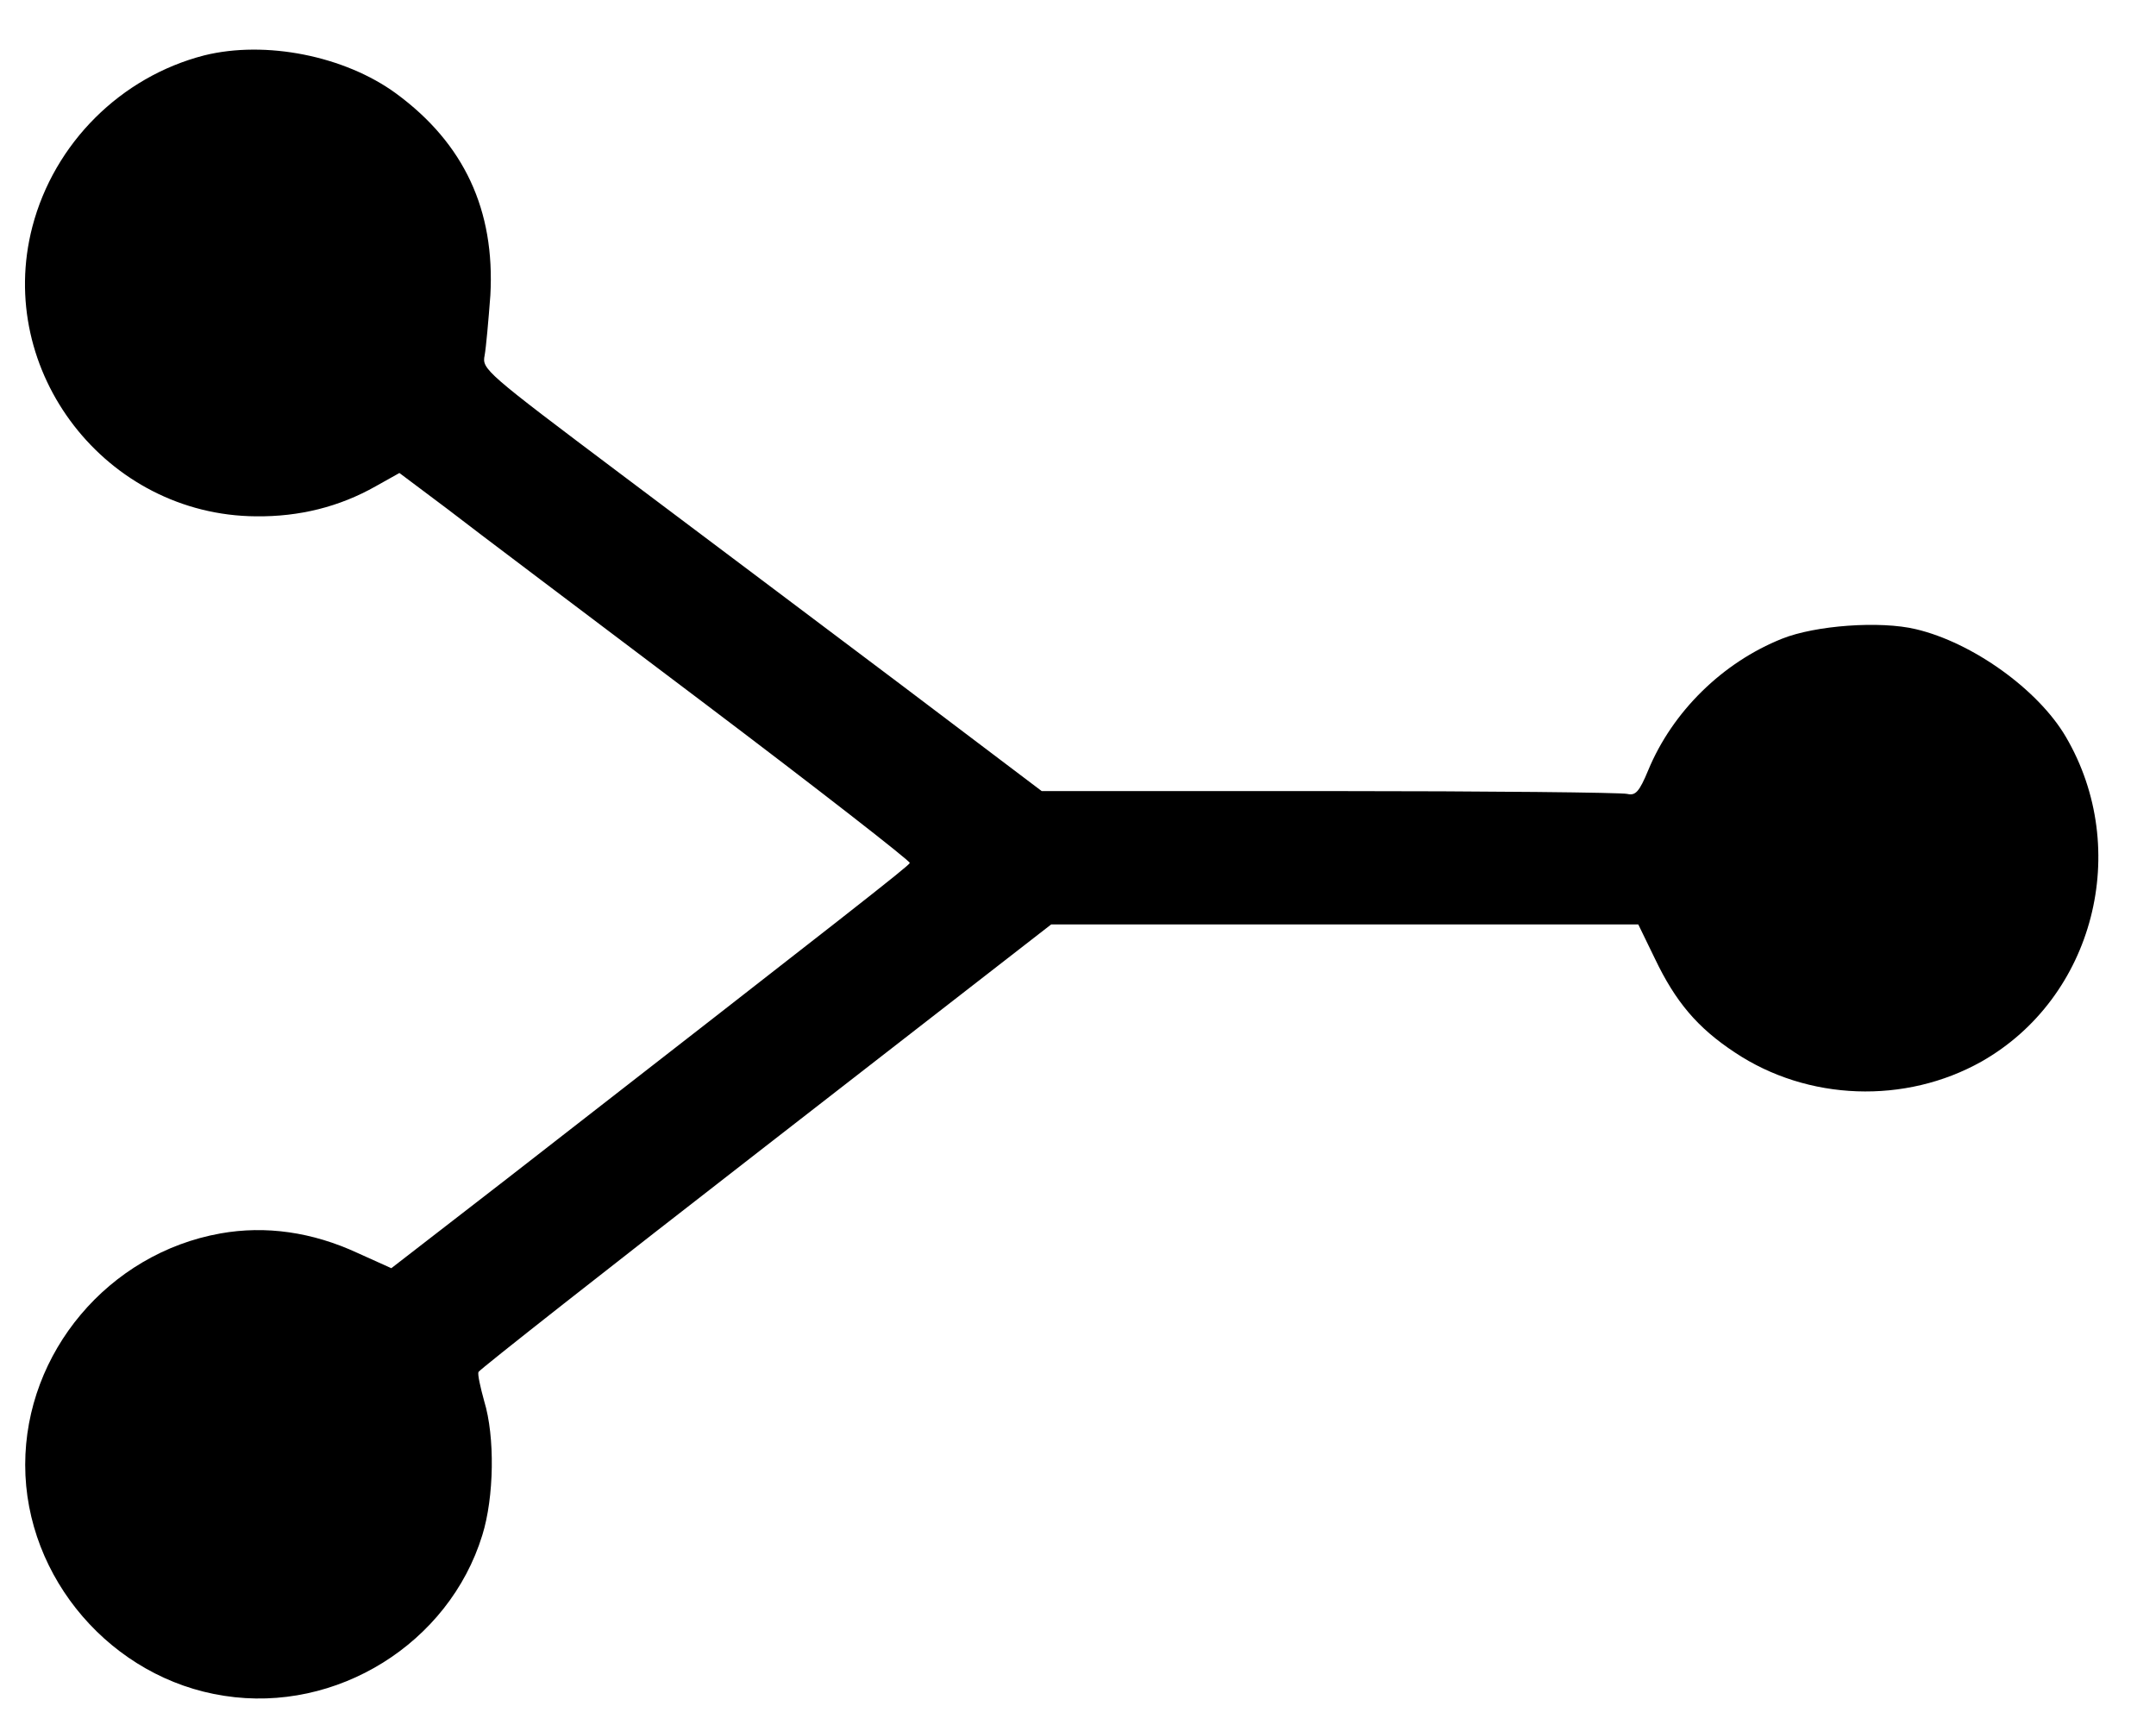<svg xmlns="http://www.w3.org/2000/svg" width="1000" zoomAndPan="magnify"
     viewBox="0 0 750 600" height="800" preserveAspectRatio="xMidYMid meet" version="1.2">
    <g id="be689ac9da">
        <path style=" stroke:none;fill-rule:nonzero;fill:#000000;fill-opacity:1;"
              d="M 71.039 19.266 C 42.055 26.719 18.867 49.742 11.25 78.891 C -1.836 129.242 36.918 179.258 89.09 179.59 C 104.164 179.758 118.074 176.277 130.664 169.156 L 138.945 164.52 L 155.508 176.941 C 164.449 183.898 204.531 214.039 244.445 244.184 C 284.363 274.328 316.66 299.504 316.492 300.164 C 315.996 301.324 296.289 316.727 176.375 409.977 L 136.129 441.113 L 124.371 435.812 C 108.637 428.523 92.402 426.207 76.668 429.023 C 37.746 435.977 8.766 470.43 8.766 509.516 C 8.766 548.934 38.906 583.883 77.996 589.844 C 117.082 595.973 156.168 571.625 167.762 534.027 C 171.902 520.777 172.234 499.742 168.426 487.32 C 167.102 482.52 166.105 478.047 166.438 477.219 C 166.77 476.391 211.652 441.113 266.309 398.711 L 365.684 321.531 L 569.898 321.531 L 575.695 333.457 C 582.816 348.363 590.438 357.473 603.52 366.086 C 628.863 382.977 662.812 384.137 689.312 369.23 C 728.402 347.039 741.652 295.527 718.629 256.273 C 709.023 239.879 686.168 223.48 666.457 218.844 C 654.035 215.863 631.512 217.52 619.918 222.156 C 599.215 230.438 581.824 247.496 573.379 267.867 C 570.23 275.488 568.906 276.812 566.09 276.148 C 564.27 275.652 517.727 275.156 462.574 275.156 L 362.371 275.156 L 313.512 238.223 C 286.68 218.016 242.789 185.055 216.125 165.016 C 168.758 129.406 167.598 128.414 168.59 123.609 C 169.09 120.793 169.918 111.52 170.578 102.742 C 172.234 73.094 161.469 49.906 137.785 32.516 C 119.898 19.43 92.402 13.965 71.039 19.266 Z M 71.039 19.266 "/>
    </g>
</svg>